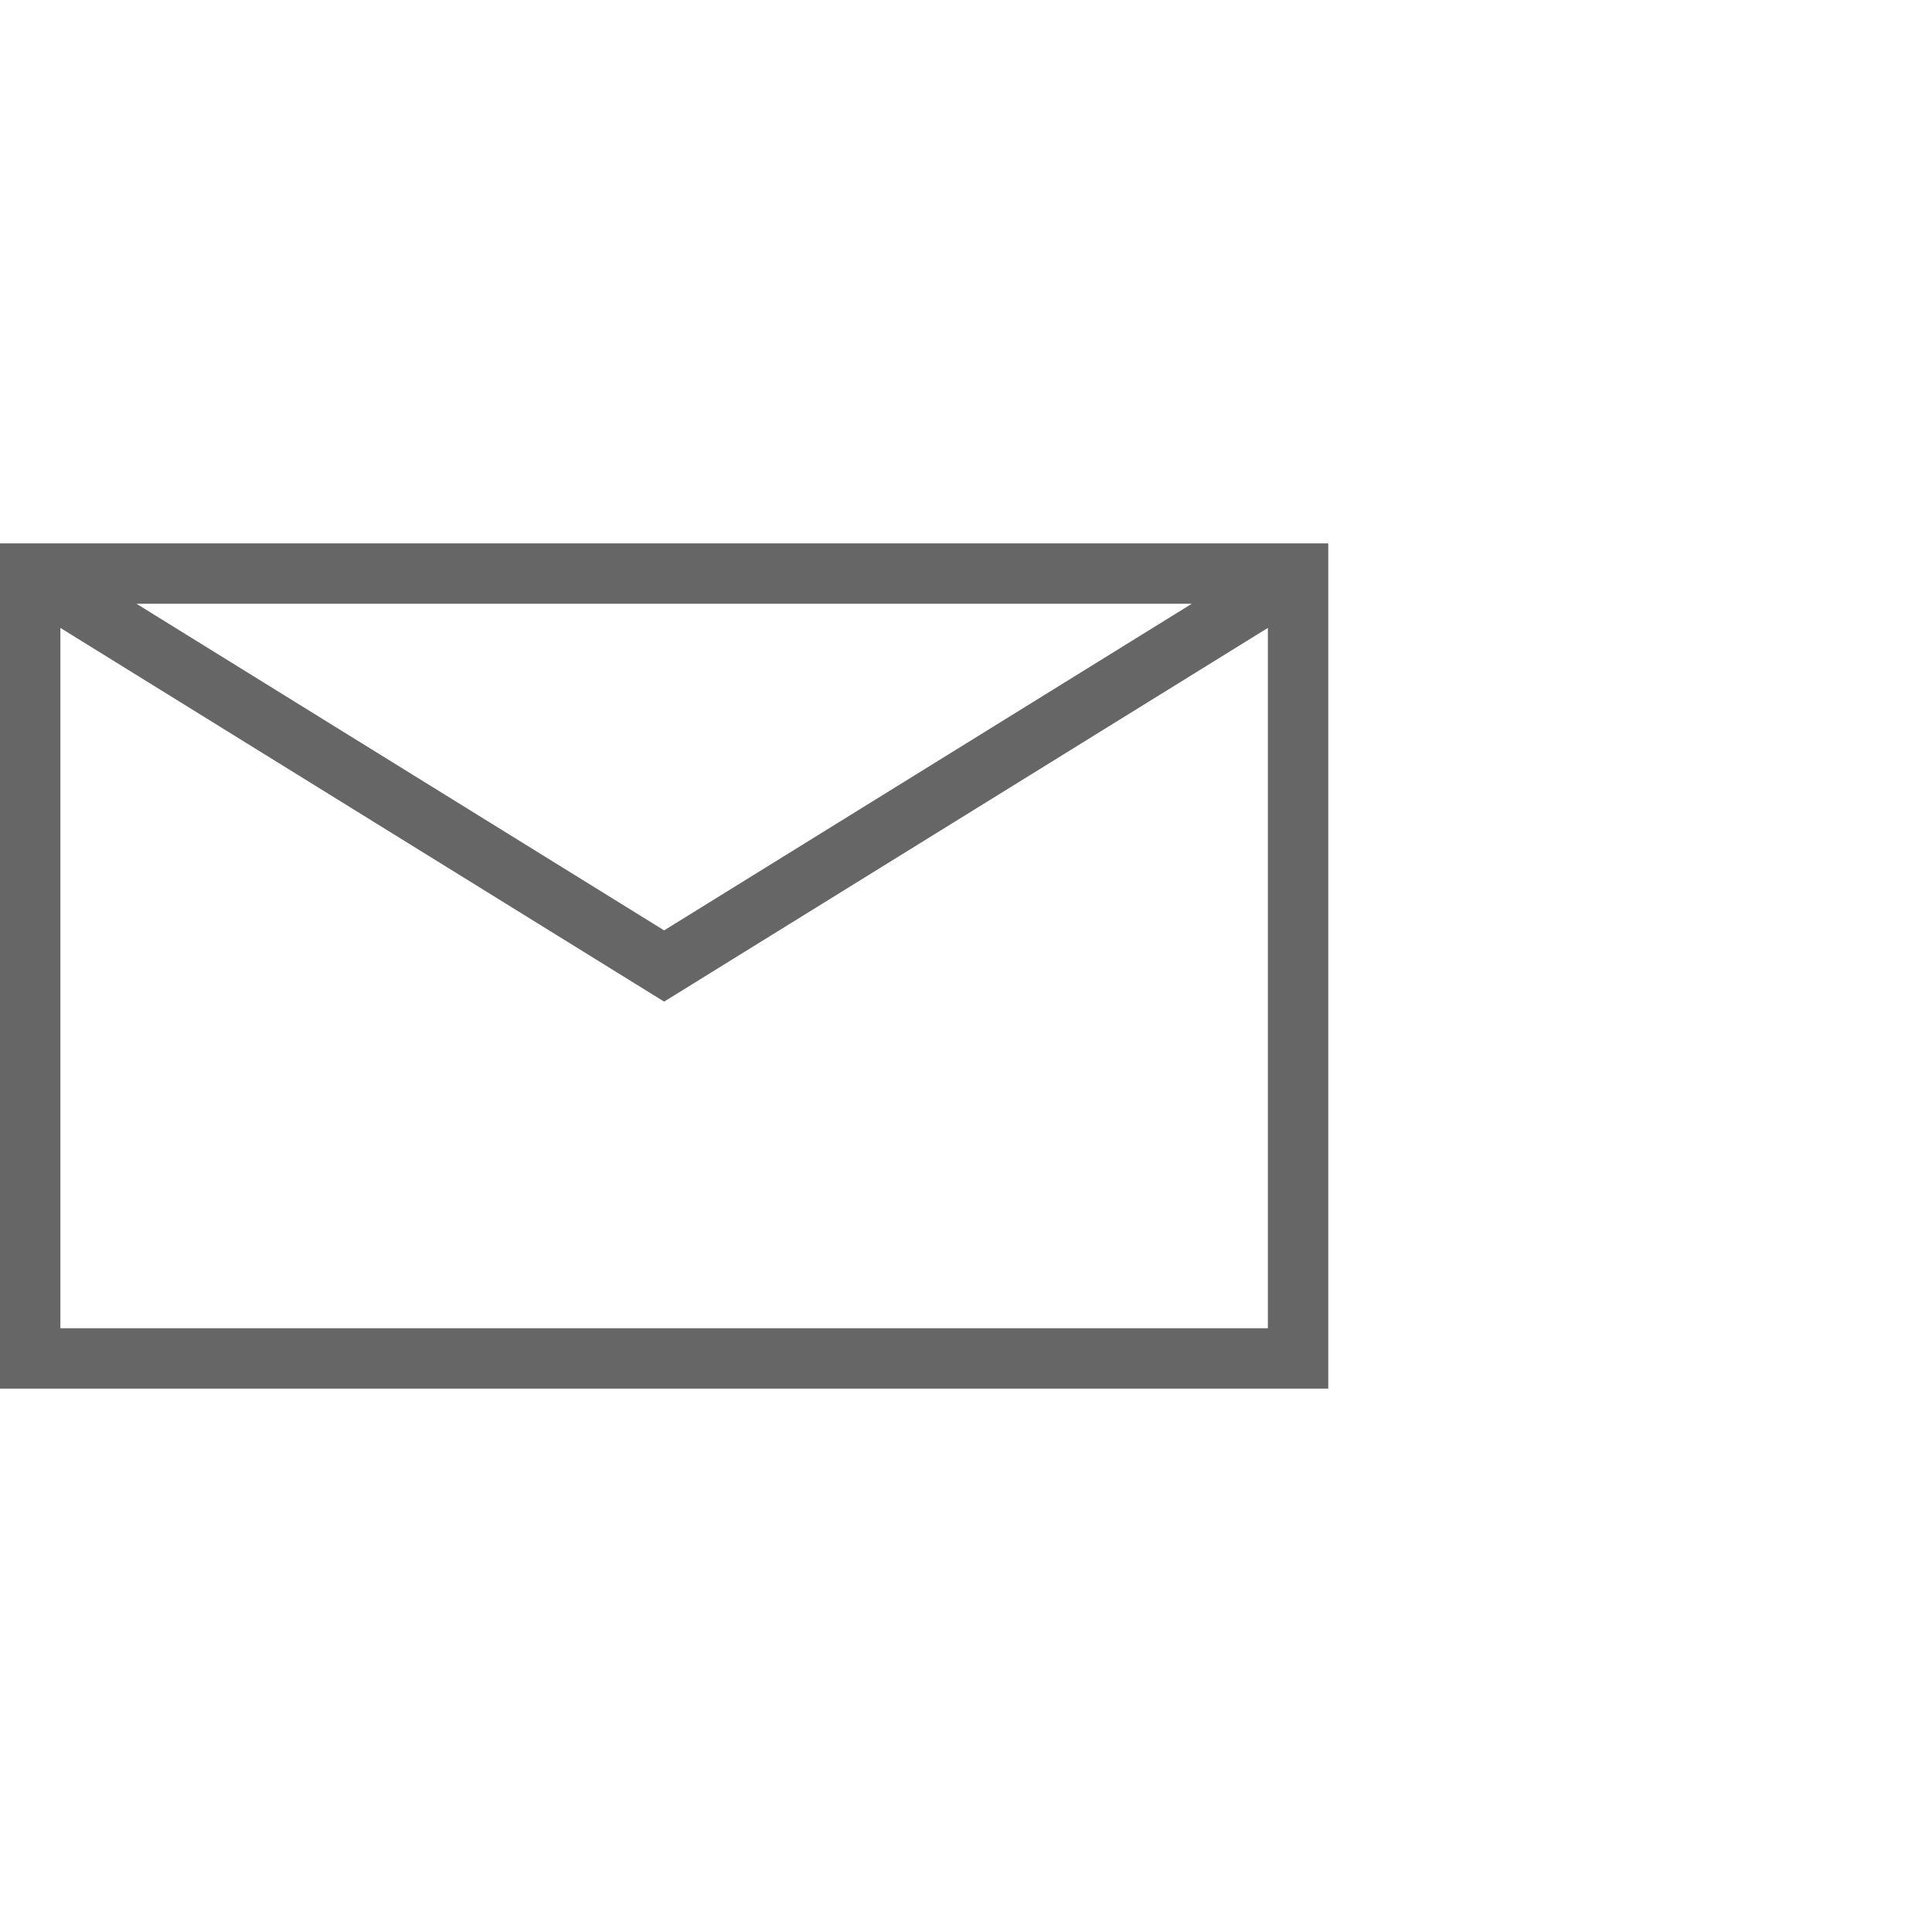 <svg xmlns="http://www.w3.org/2000/svg" width="32" height="32" viewBox="0 0 32 32">
  <g id="Icon_Brief" transform="translate(0 -42)">
    <g id="Kontur" transform="translate(0 42)">
      <g id="Ebene_2" data-name="Ebene 2">
        <g id="Icon">
          <path id="Pfad_634" data-name="Pfad 634" d="M16,1A15,15,0,1,1,1,16,15,15,0,0,1,16,1m0-1A16,16,0,1,0,32,16,16,16,0,0,0,16,0Z" fill="none"/>
        </g>
      </g>
      <path id="Pfad_635" data-name="Pfad 635" d="M5,9V23H27V9Zm19.74,1L16,15.41,7.26,10ZM6,22V10.4l10,6.19L26,10.4V22Z" transform="translate(-5)" fill="#666"/>
    </g>
  </g>
</svg>
